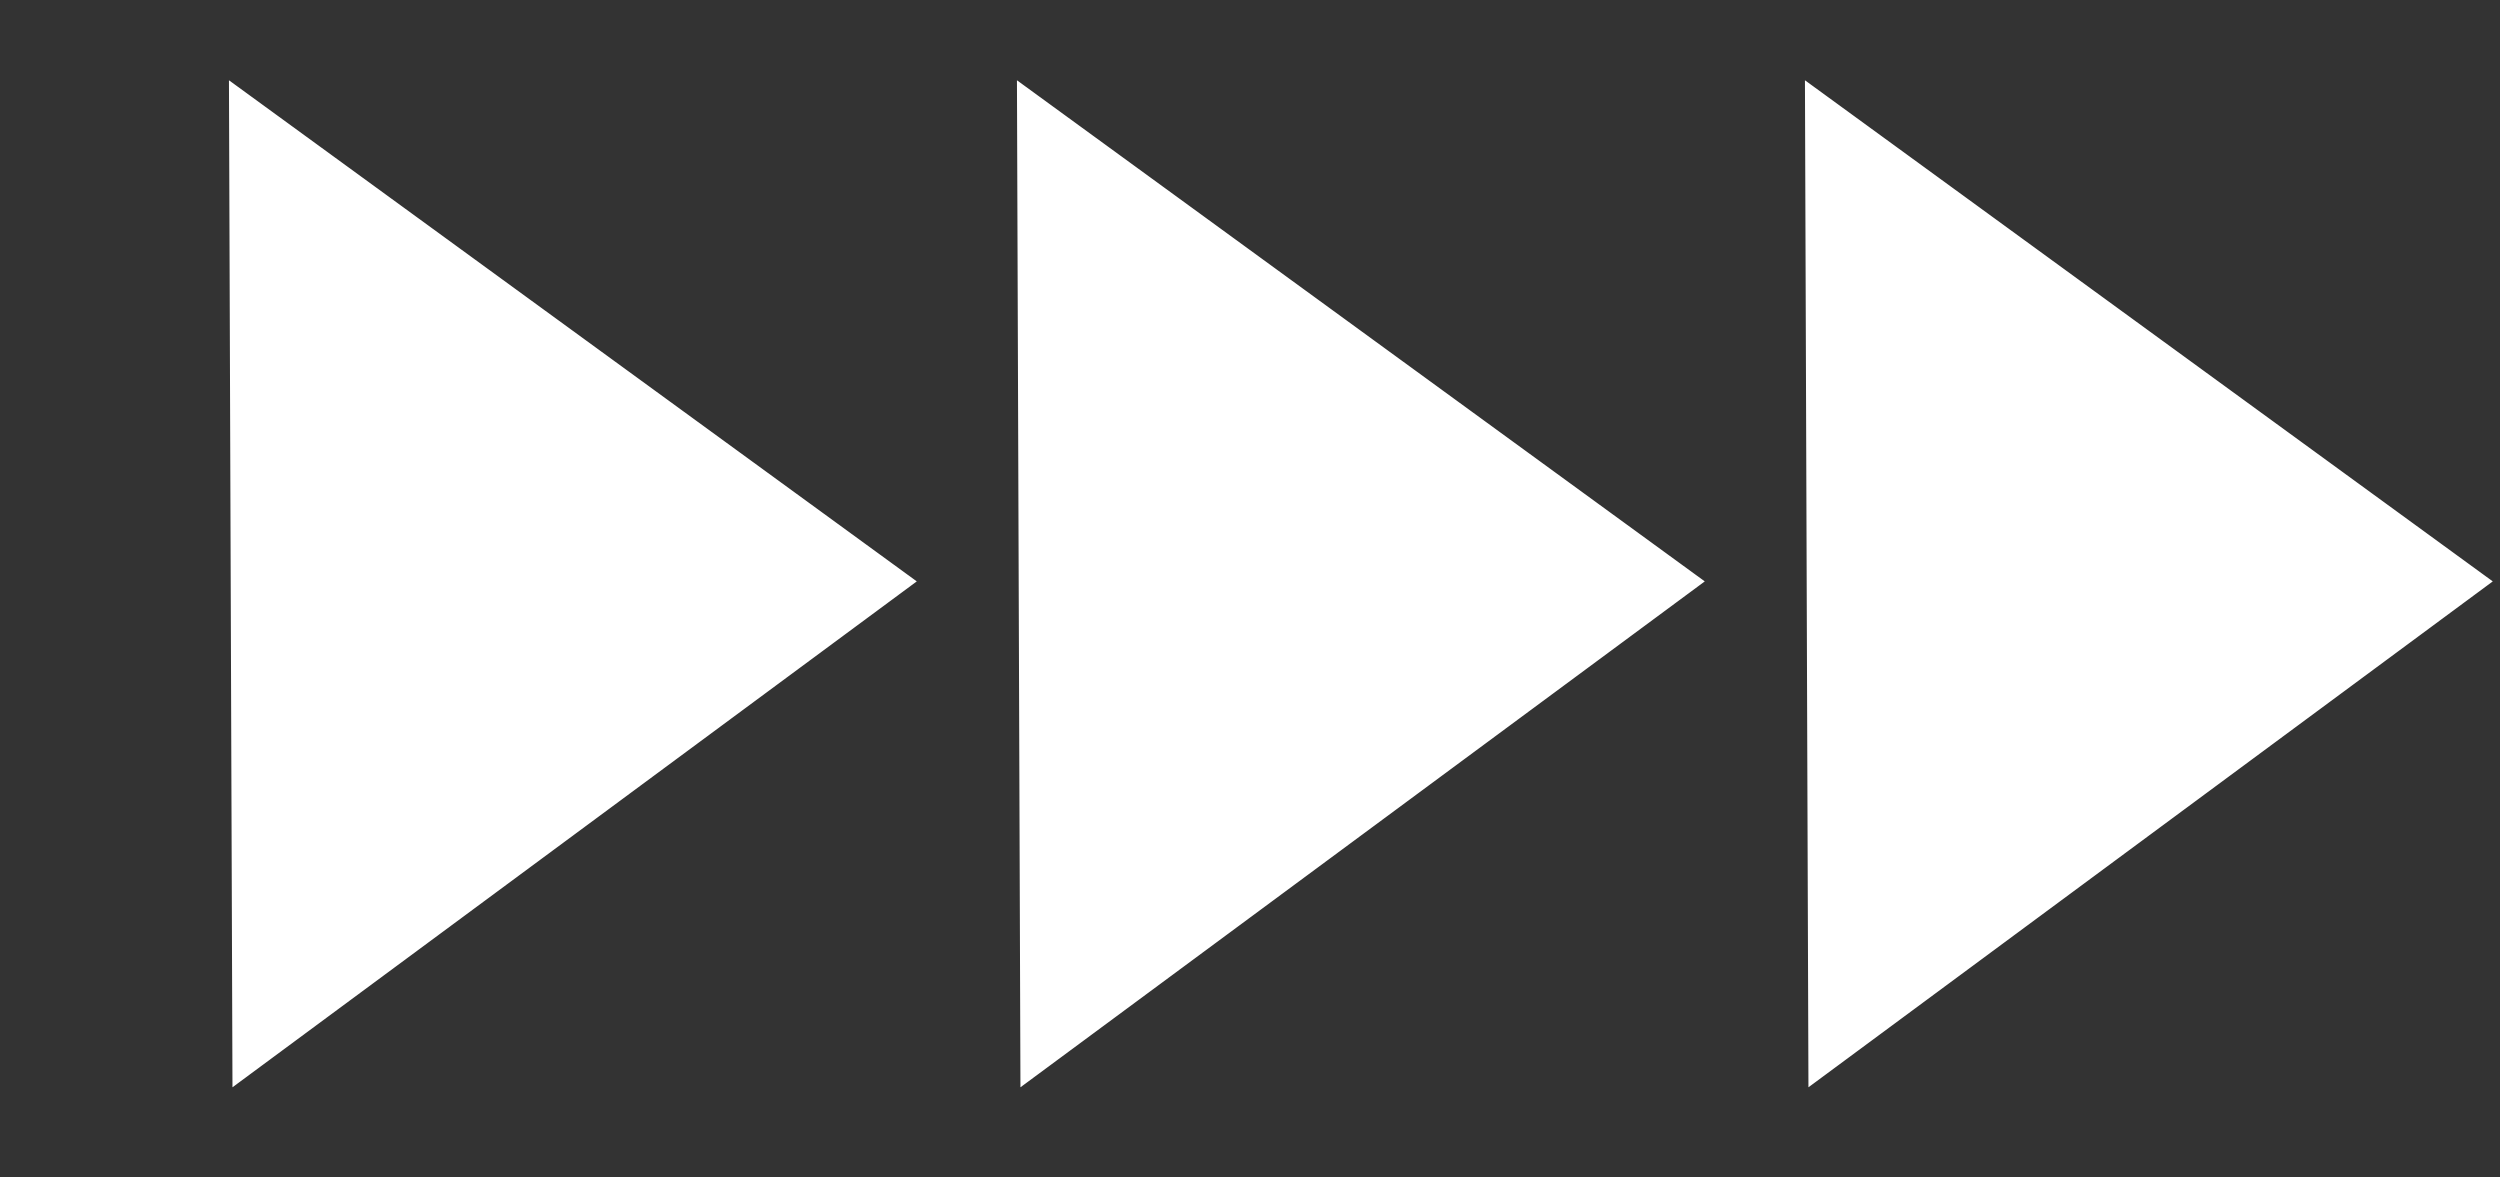 <?xml version="1.0" encoding="UTF-8"?> <svg xmlns="http://www.w3.org/2000/svg" width="172" height="81" viewBox="0 0 172 81" fill="none"><rect x="0" y="0" width="172" height="81" fill="#333333" stroke="none"/><path d="M171.502 40L124.421 74.805L124.18 5.523L171.502 40Z" fill="white"></path><path d="M117.288 40L70.207 74.805L69.966 5.523L117.288 40Z" fill="white"></path><path d="M63.074 40L15.994 74.805L15.752 5.523L63.074 40Z" fill="white"></path></svg> 